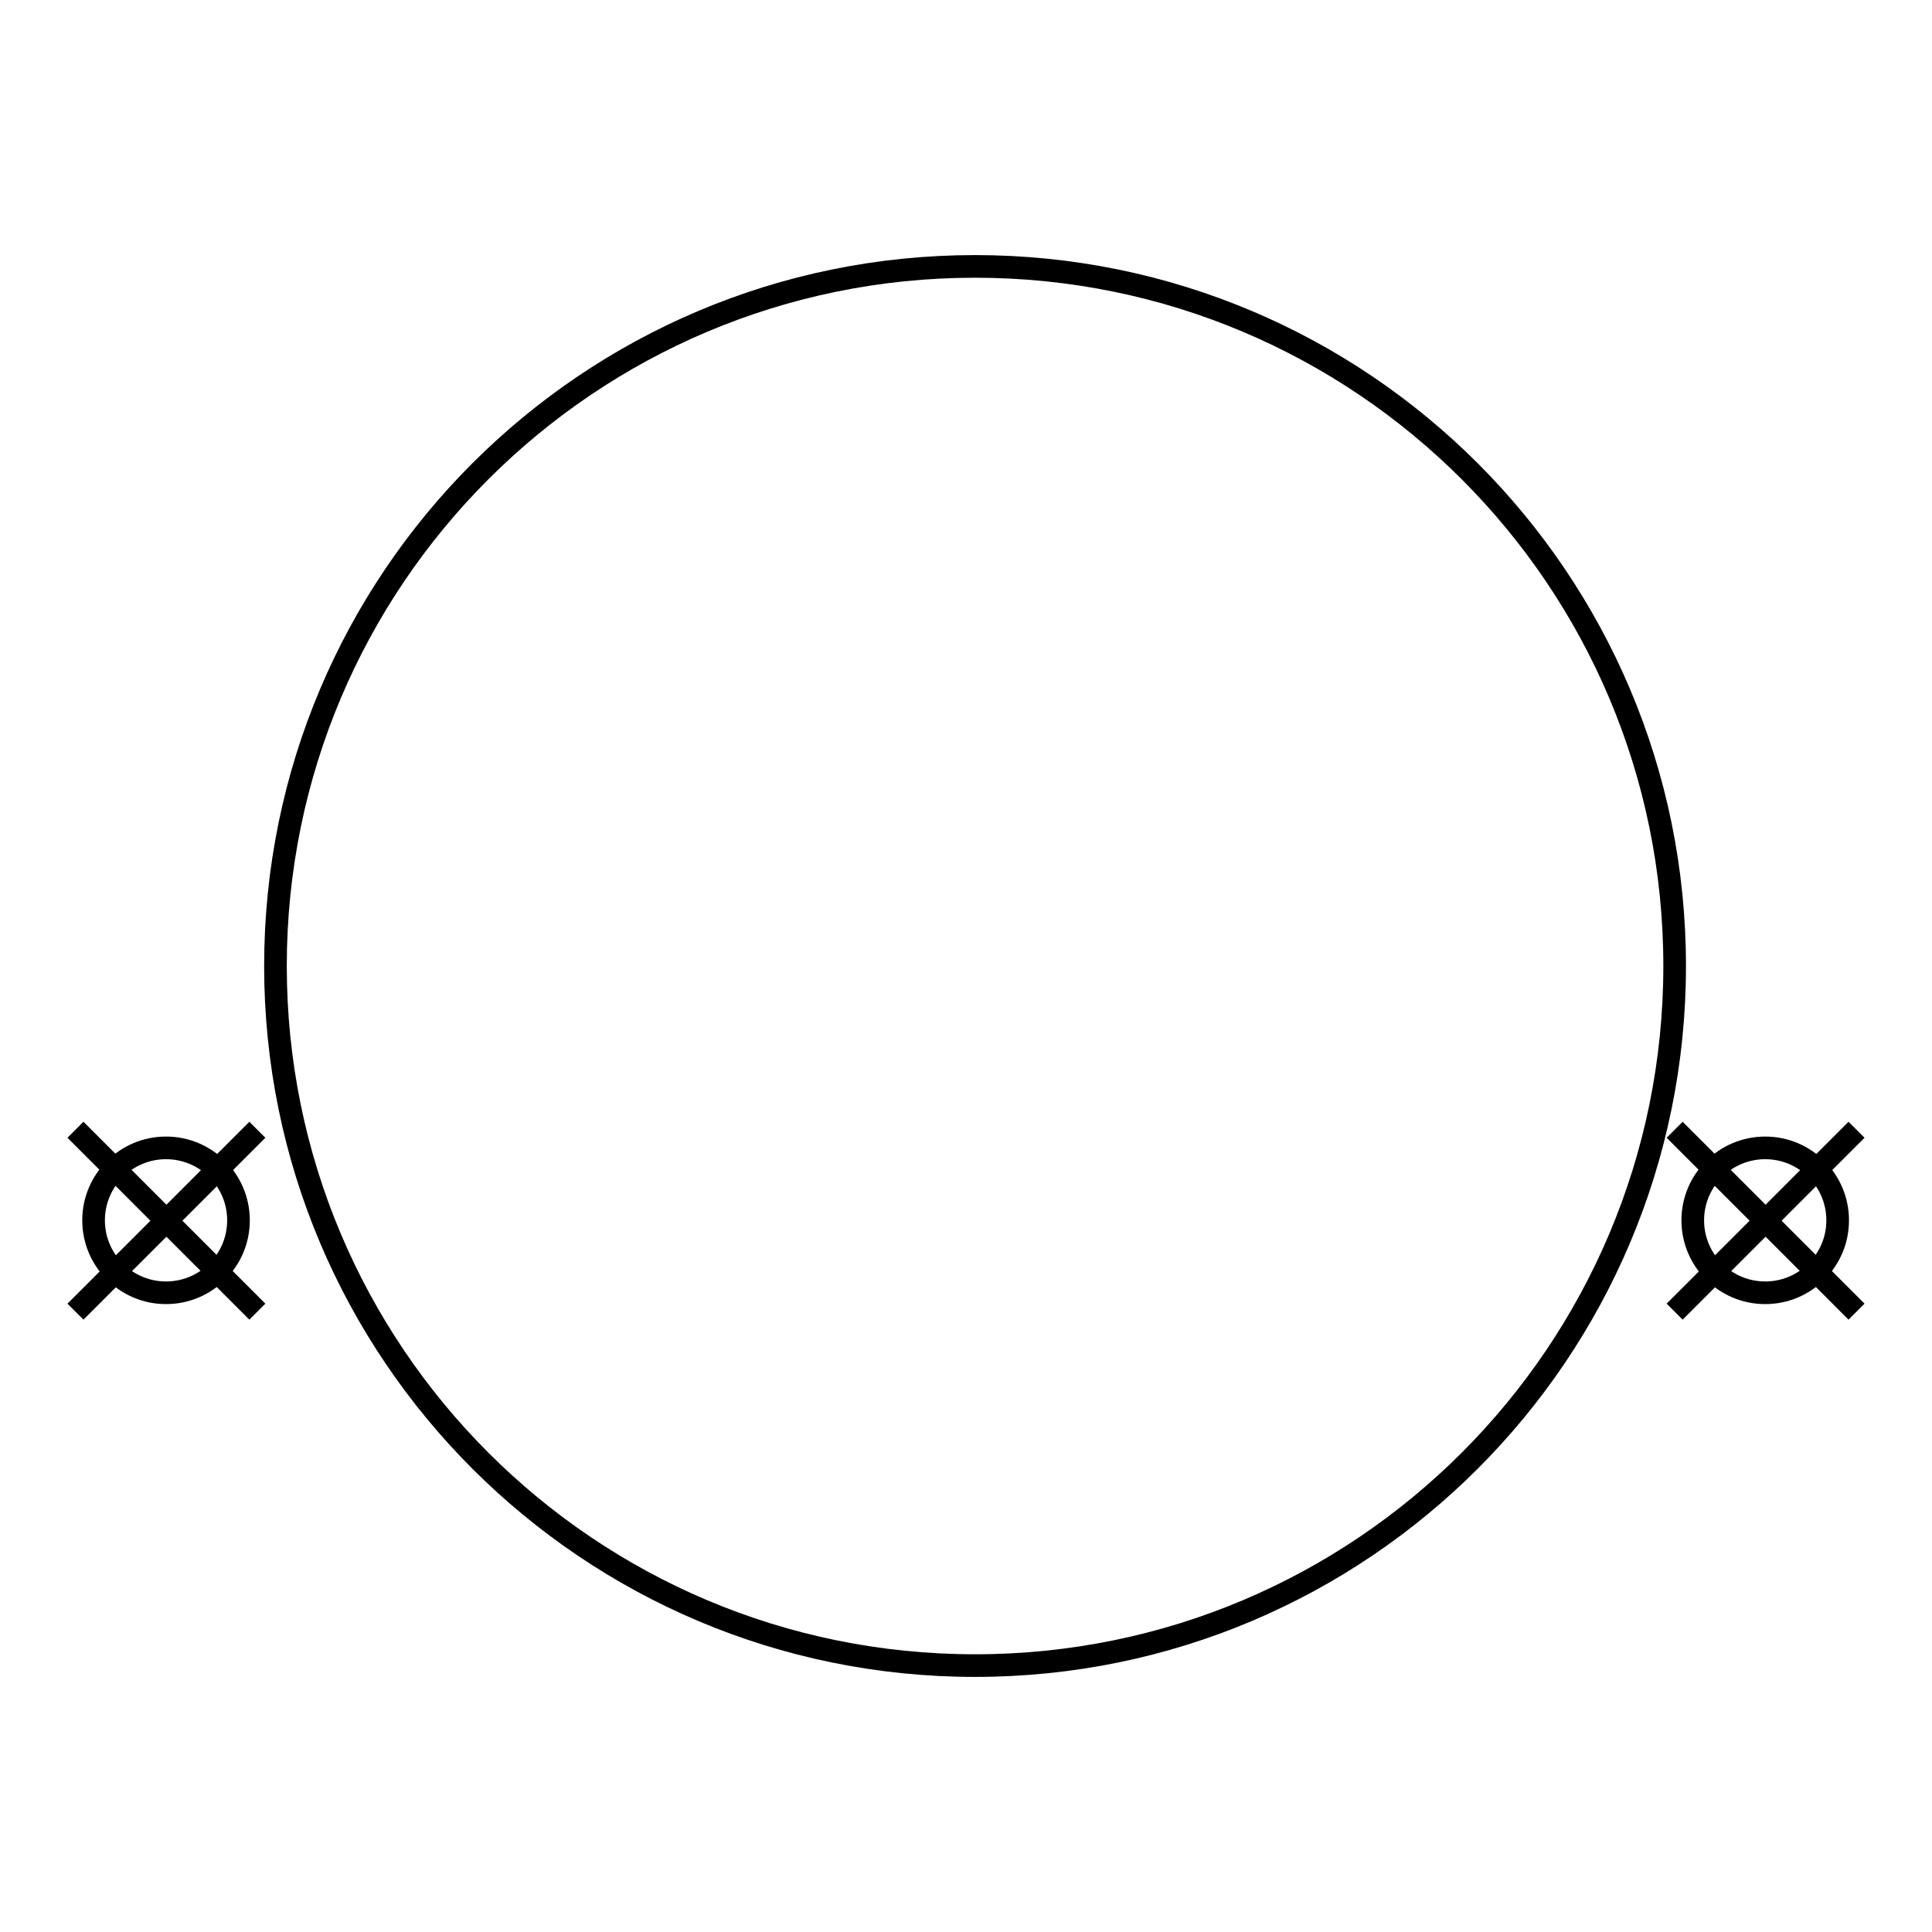<?xml version="1.0" encoding="utf-8"?>
<!-- Svg Vector Icons : http://www.onlinewebfonts.com/icon -->
<!DOCTYPE svg PUBLIC "-//W3C//DTD SVG 1.1//EN" "http://www.w3.org/Graphics/SVG/1.1/DTD/svg11.dtd">
<svg version="1.1" xmlns="http://www.w3.org/2000/svg" xmlns:xlink="http://www.w3.org/1999/xlink" x="0px" y="0px" viewBox="0 0 256 256" enable-background="new 0 0 256 256" xml:space="preserve">
<g><g><path stroke-width="3" fill-opacity="0" stroke="#000000"  d="M36.5,128c0,51.2,41.5,92.7,92.7,92.7c51.2,0,92.7-41.5,92.7-92.7c0-51.2-41.5-92.7-92.7-92.7C78,35.3,36.5,76.8,36.5,128z"/><path stroke-width="3" fill-opacity="0" stroke="#000000"  d="M10,149.7l24.1,24.1L10,149.7z"/><path stroke-width="3" fill-opacity="0" stroke="#000000"  d="M34.1,149.7L10,173.8L34.1,149.7z"/><path stroke-width="3" fill-opacity="0" stroke="#000000"  d="M12.4,161.7c0,5.3,4.3,9.6,9.6,9.6c5.3,0,9.6-4.3,9.6-9.6s-4.3-9.6-9.6-9.6C16.7,152.1,12.4,156.4,12.4,161.7z"/><path stroke-width="3" fill-opacity="0" stroke="#000000"  d="M221.9,149.7l24.1,24.1L221.9,149.7z"/><path stroke-width="3" fill-opacity="0" stroke="#000000"  d="M246,149.7l-24.1,24.1L246,149.7z"/><path stroke-width="3" fill-opacity="0" stroke="#000000"  d="M224.3,161.7c0,5.3,4.3,9.6,9.6,9.6s9.6-4.3,9.6-9.6s-4.3-9.6-9.6-9.6S224.3,156.4,224.3,161.7z"/></g></g>
</svg>